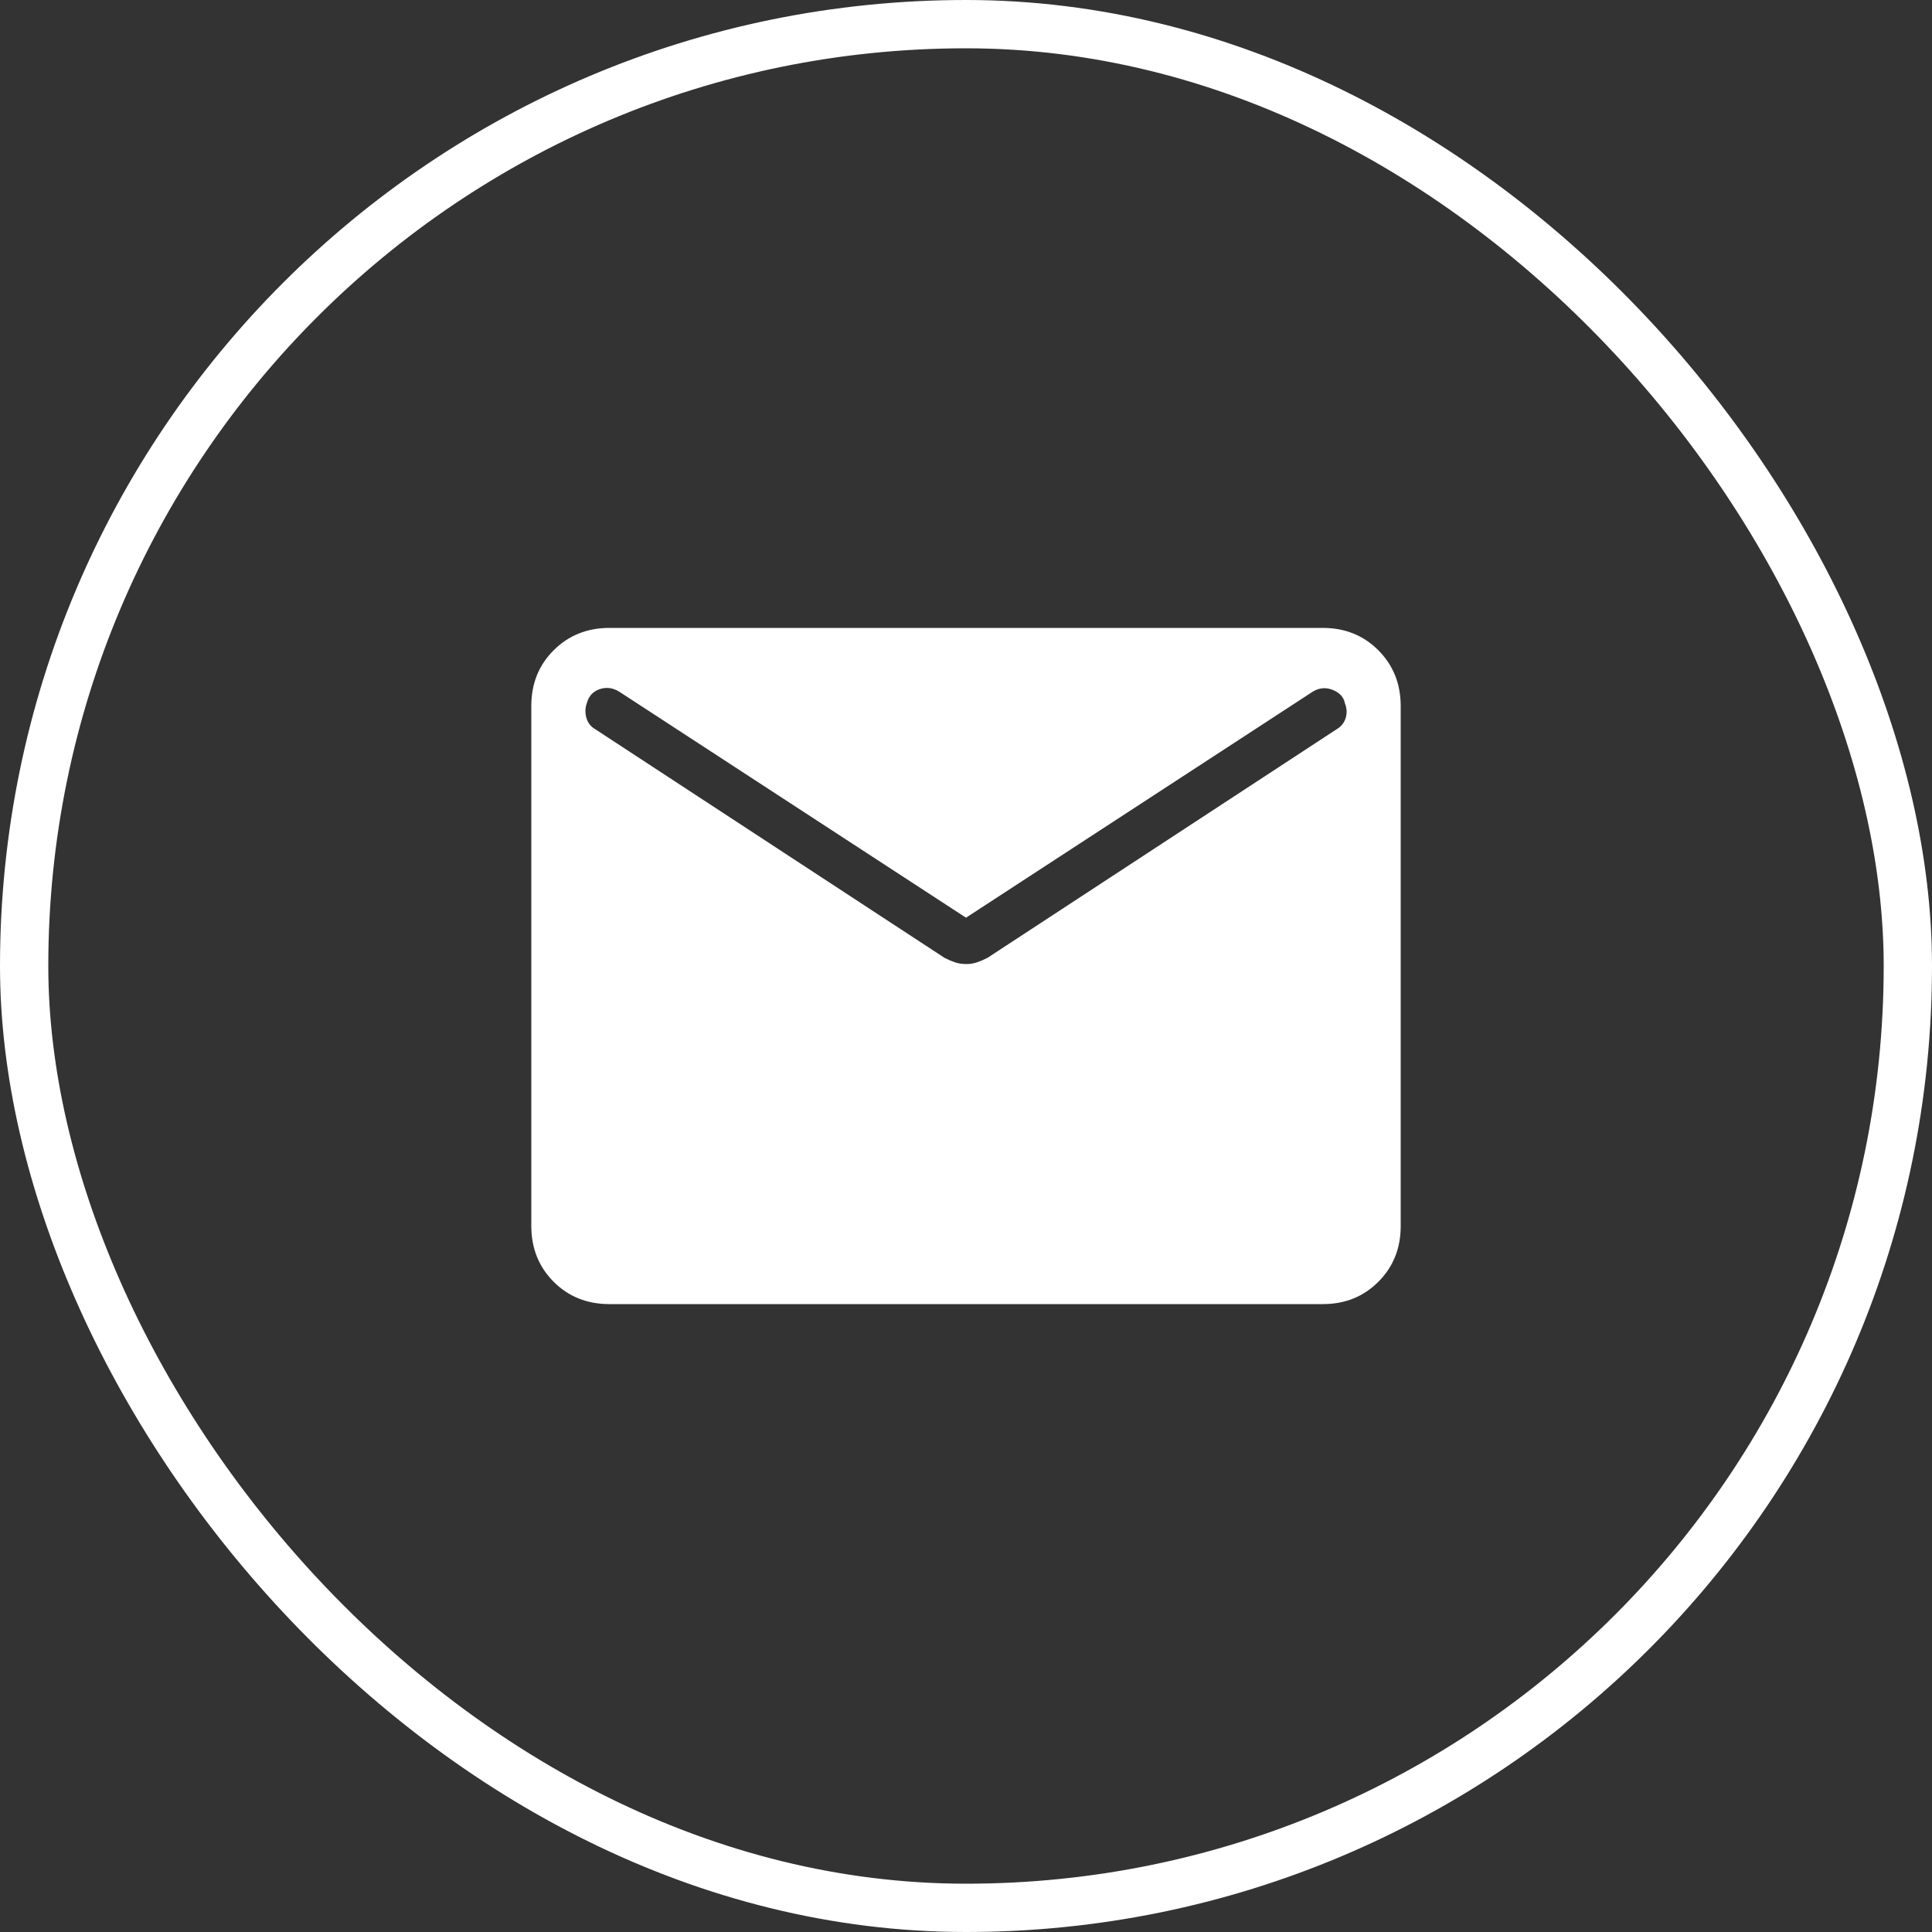 <svg width="40" height="40" viewBox="0 0 40 40" fill="none" xmlns="http://www.w3.org/2000/svg">
<rect x="0" y="0" width="40" height="40" fill="#333333" stroke="none"/>
<rect x="0.5" y="0.5" width="39" height="39" rx="19.5" stroke="white"/>
<path d="M12.616 27C12.155 27 11.771 26.846 11.463 26.538C11.155 26.23 11.001 25.845 11 25.384V14.616C11 14.155 11.154 13.771 11.463 13.463C11.772 13.155 12.156 13.001 12.615 13H27.385C27.845 13 28.229 13.154 28.537 13.463C28.845 13.772 28.999 14.156 29 14.616V25.385C29 25.845 28.846 26.229 28.537 26.538C28.228 26.847 27.844 27.001 27.385 27H12.616ZM20 19.96C20.083 19.96 20.161 19.947 20.234 19.922C20.306 19.897 20.377 19.866 20.448 19.829L27.677 15.096C27.772 15.039 27.833 14.96 27.862 14.861C27.891 14.762 27.885 14.663 27.846 14.564C27.821 14.435 27.737 14.342 27.594 14.284C27.452 14.227 27.314 14.238 27.181 14.319L20 19L12.82 14.32C12.687 14.239 12.552 14.221 12.416 14.268C12.28 14.315 12.193 14.407 12.154 14.544C12.115 14.647 12.11 14.751 12.139 14.857C12.168 14.963 12.229 15.043 12.323 15.097L19.552 19.829C19.623 19.866 19.694 19.897 19.766 19.922C19.839 19.947 19.917 19.959 20 19.959" fill="white"/>
</svg>
